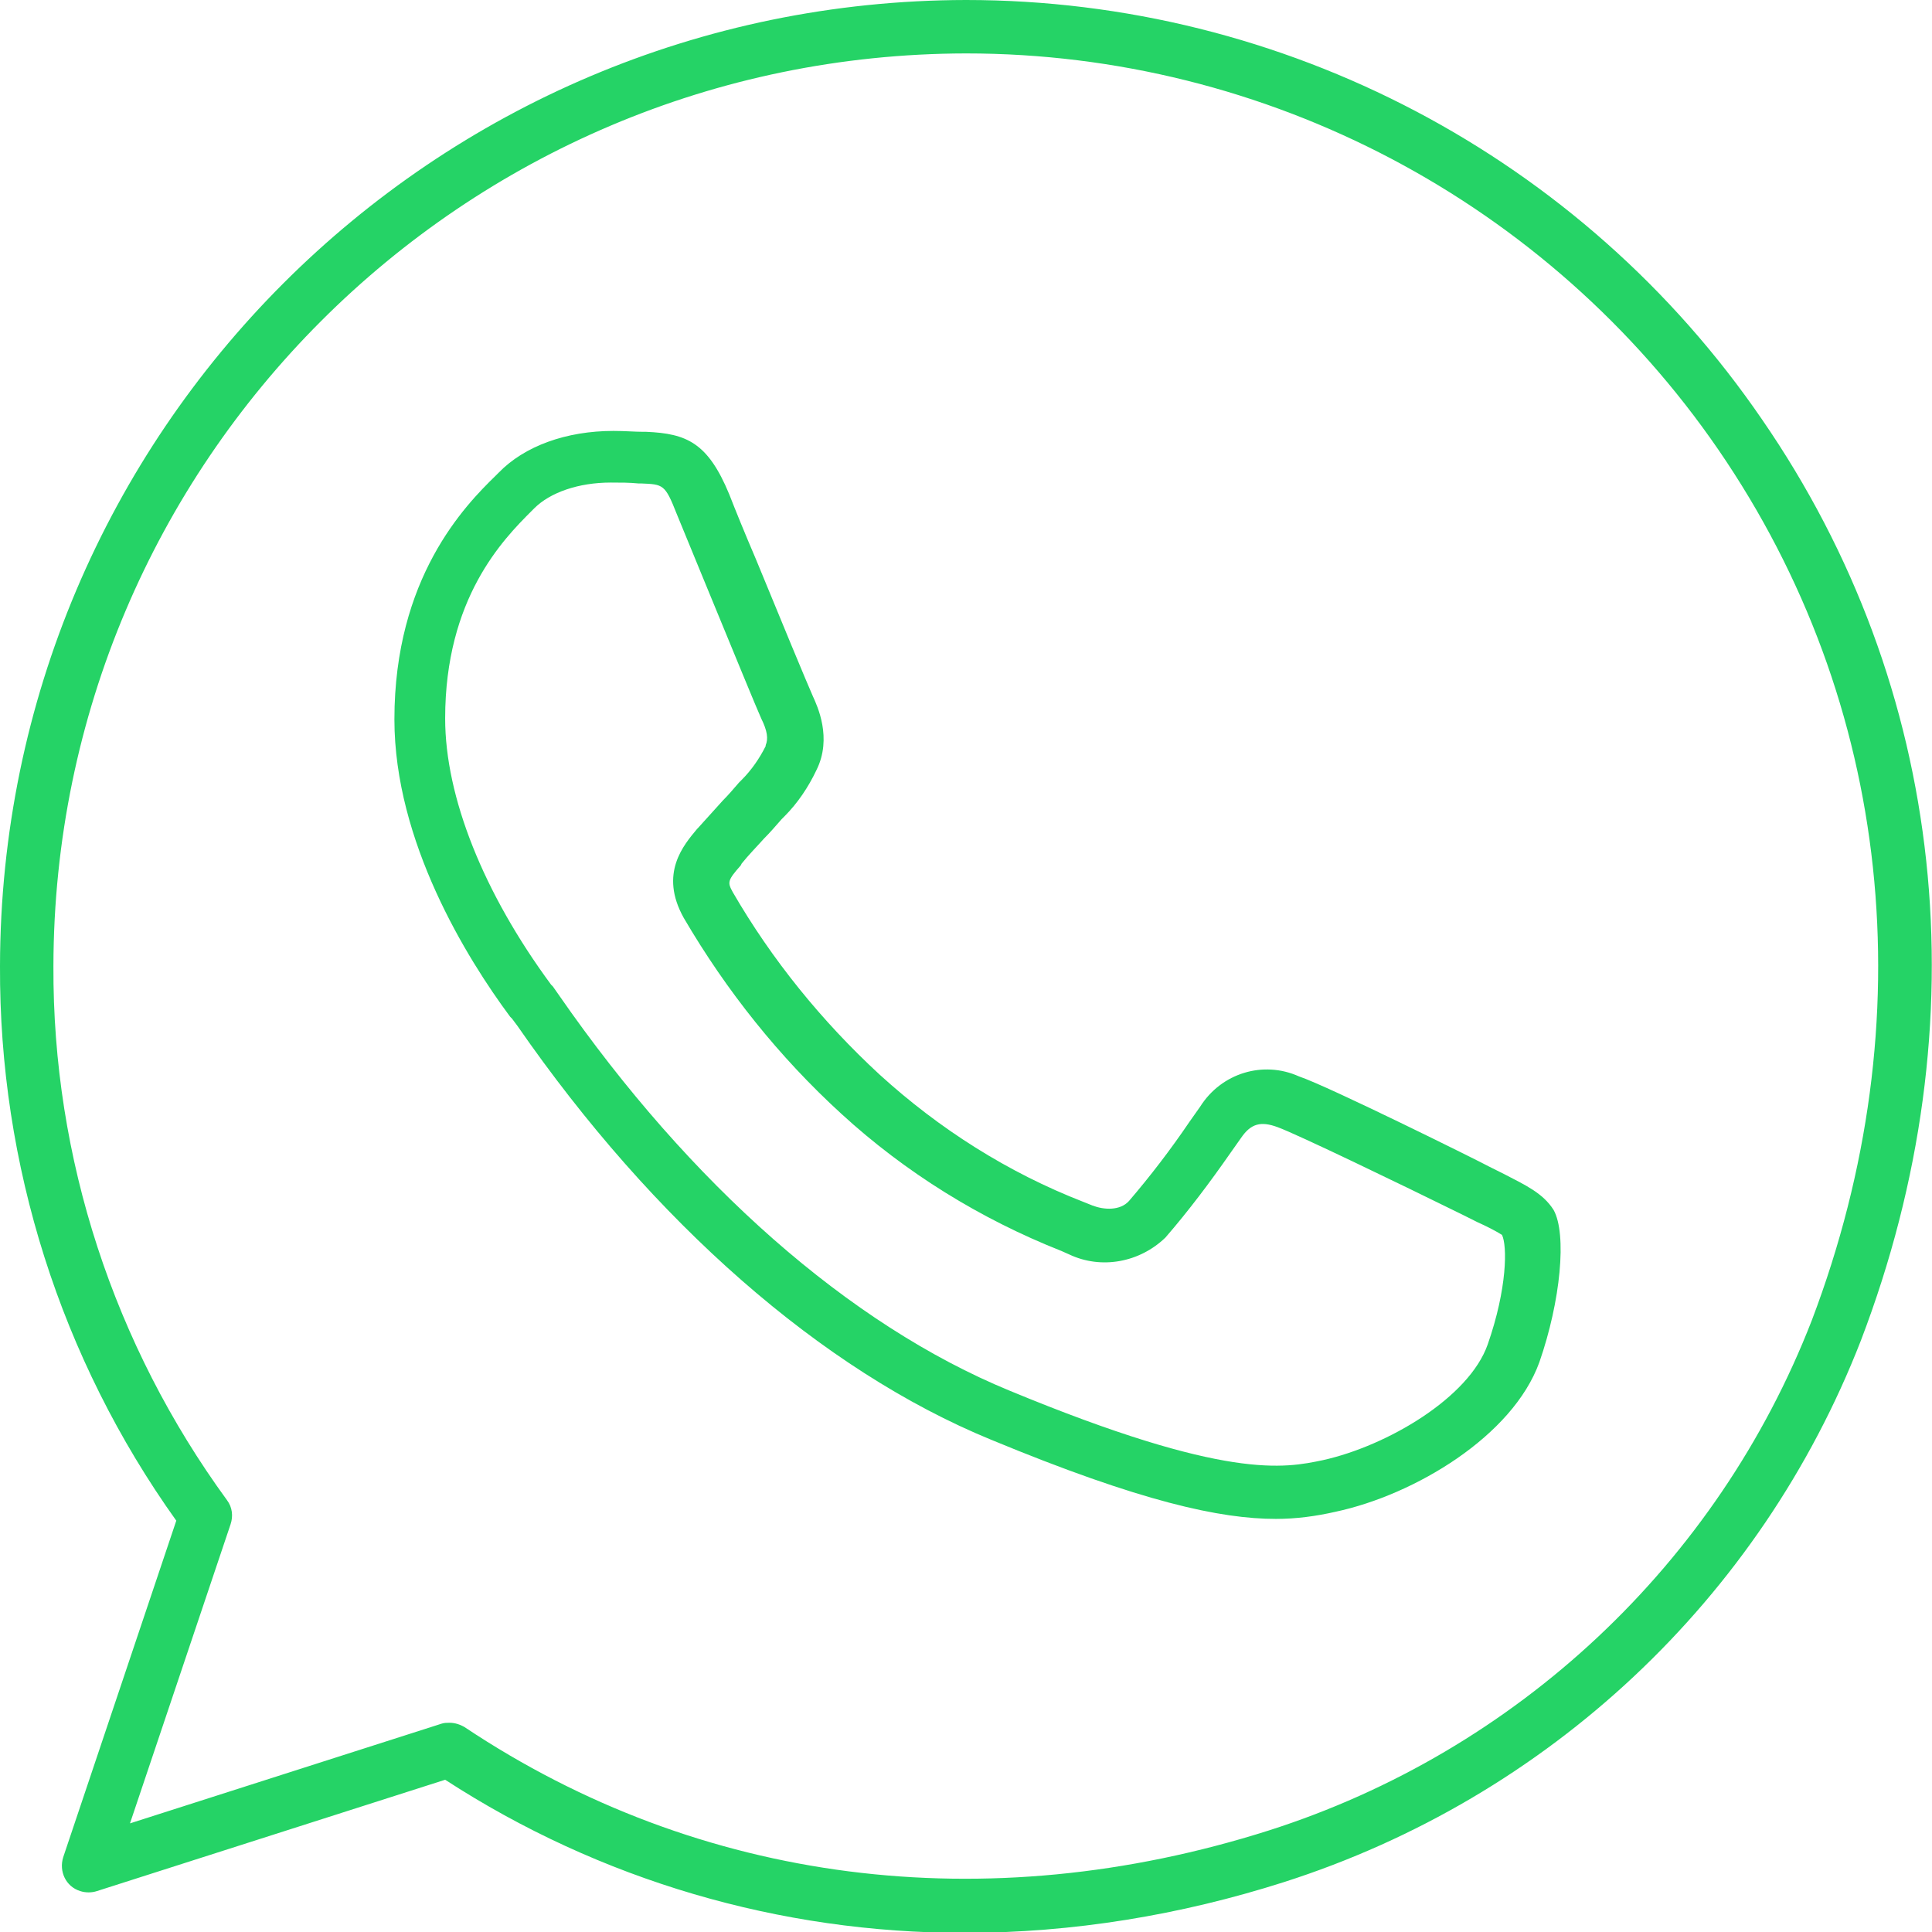 <?xml version="1.0" encoding="UTF-8"?> <!-- Generator: Adobe Illustrator 25.0.1, SVG Export Plug-In . SVG Version: 6.00 Build 0) --> <svg xmlns="http://www.w3.org/2000/svg" xmlns:xlink="http://www.w3.org/1999/xlink" id="Layer_2" x="0px" y="0px" viewBox="0 0 217 217" style="enable-background:new 0 0 217 217;" xml:space="preserve"> <style type="text/css"> .st0{fill:#25D366;} </style> <path class="st0" d="M197.9,47.1C177.7,17.6,144.2,0,108.5,0l0,0C48.6,0.1,0.1,48.6,0,108.5c-0.1,22.3,6.8,44.1,19.8,62.3L7.1,208.6 c-0.5,1.6,0.3,3.3,1.9,3.8c0.6,0.2,1.3,0.2,1.9,0L50,199.9c17.4,11.3,37.6,17.2,58.3,17.2c12.2,0,24.3-2,35.9-5.7 c29.7-9.5,53.5-31.8,64.8-60.8C222.7,114.8,218.6,77.1,197.9,47.1z M203.5,148.3c-10.6,27.3-33.1,48.4-61,57.3 c-31.8,10.1-63.9,6-90.3-11.6c-0.5-0.3-1.1-0.5-1.7-0.5c-0.3,0-0.6,0-0.9,0.1l-35,11.2l11.3-33.6c0.3-0.9,0.2-1.9-0.4-2.7 C12.8,151.1,5.9,130.1,6,108.5C6.1,51.9,51.9,6.1,108.5,6l0,0c33.8,0,65.4,16.7,84.5,44.5C212.5,78.9,216.3,114.6,203.5,148.3z M169,131.9l-1.8-0.9c-0.7-0.4-18-9-21.3-10.1c-4-1.8-8.7-0.4-11.1,3.4l-1.2,1.7c-2.1,3.1-4.4,6.1-6.8,8.9c-1,1.1-2.8,1-4.1,0.5 l-1-0.4c-8.5-3.3-16.2-8.2-22.9-14.3c-6.5-6-12.1-12.9-16.5-20.5c-0.6-1.1-0.6-1.3,0.9-3l0.1-0.2c0.8-1,1.7-1.9,2.5-2.8 c0.7-0.7,1.3-1.4,2-2.2l0.3-0.3c1.5-1.5,2.7-3.3,3.6-5.2c1.8-3.6,0.1-7.2-0.4-8.3s-3.9-9.3-6.4-15.4c-1.2-2.8-2.3-5.5-3-7.3 c-2.4-5.8-4.8-6.8-9.3-7h-0.3c-1,0-2.1-0.1-3.4-0.1c-5.3,0-10,1.7-12.9,4.7l-0.3,0.3c-3.5,3.4-11.4,11.5-11.4,27.4 c0,13.7,8.1,26.8,13,33.4l0.2,0.2l0.6,0.8c15.3,22.1,34.2,38.7,53.2,46.5c16.9,7,25.8,8.9,32,8.9c2.3,0,4.5-0.3,6.7-0.8 c8.9-1.9,19.9-8.5,22.9-16.8l0,0c2.4-6.9,3.1-14.4,1.6-17.1C173.3,134,171.3,133.1,169,131.9L169,131.9z M167.1,151 c-2.1,6-11.3,11.4-18.5,13c-4.3,0.9-10.8,2.3-35.2-7.8c-18-7.4-35.9-23.2-50.6-44.4l-0.7-1l-0.2-0.2c-7.6-10.3-11.9-21.1-11.9-29.9 c0-13.5,6.5-20.1,9.7-23.3l0.3-0.3c1.8-1.8,5-2.9,8.6-2.9c1.1,0,2.1,0,3.1,0.1h0.3c2.5,0.1,2.7,0.1,4,3.4l3,7.3 c3.5,8.5,6,14.6,6.5,15.7c0.7,1.4,0.8,2.3,0.5,3c0,0,0,0.1,0,0.1c-0.7,1.4-1.6,2.7-2.7,3.8l-0.3,0.3c-0.6,0.7-1.2,1.4-1.8,2 c-0.9,1-1.8,2-2.8,3.1l-0.1,0.1c-1.5,1.8-4.3,5-1.5,10c4.8,8.2,10.7,15.6,17.7,22c7.2,6.6,15.6,11.8,24.7,15.4l0.9,0.4 c3.6,1.7,7.9,0.9,10.8-1.9c2.6-3,5-6.2,7.3-9.5l1.2-1.7c1.1-1.6,2.2-1.9,4.1-1.2c2.2,0.8,13.8,6.4,20.7,9.8l1.8,0.9 c0.9,0.4,1.9,0.9,2.7,1.4C169.3,139.9,169.3,144.7,167.1,151L167.1,151z"></path> </svg> 
